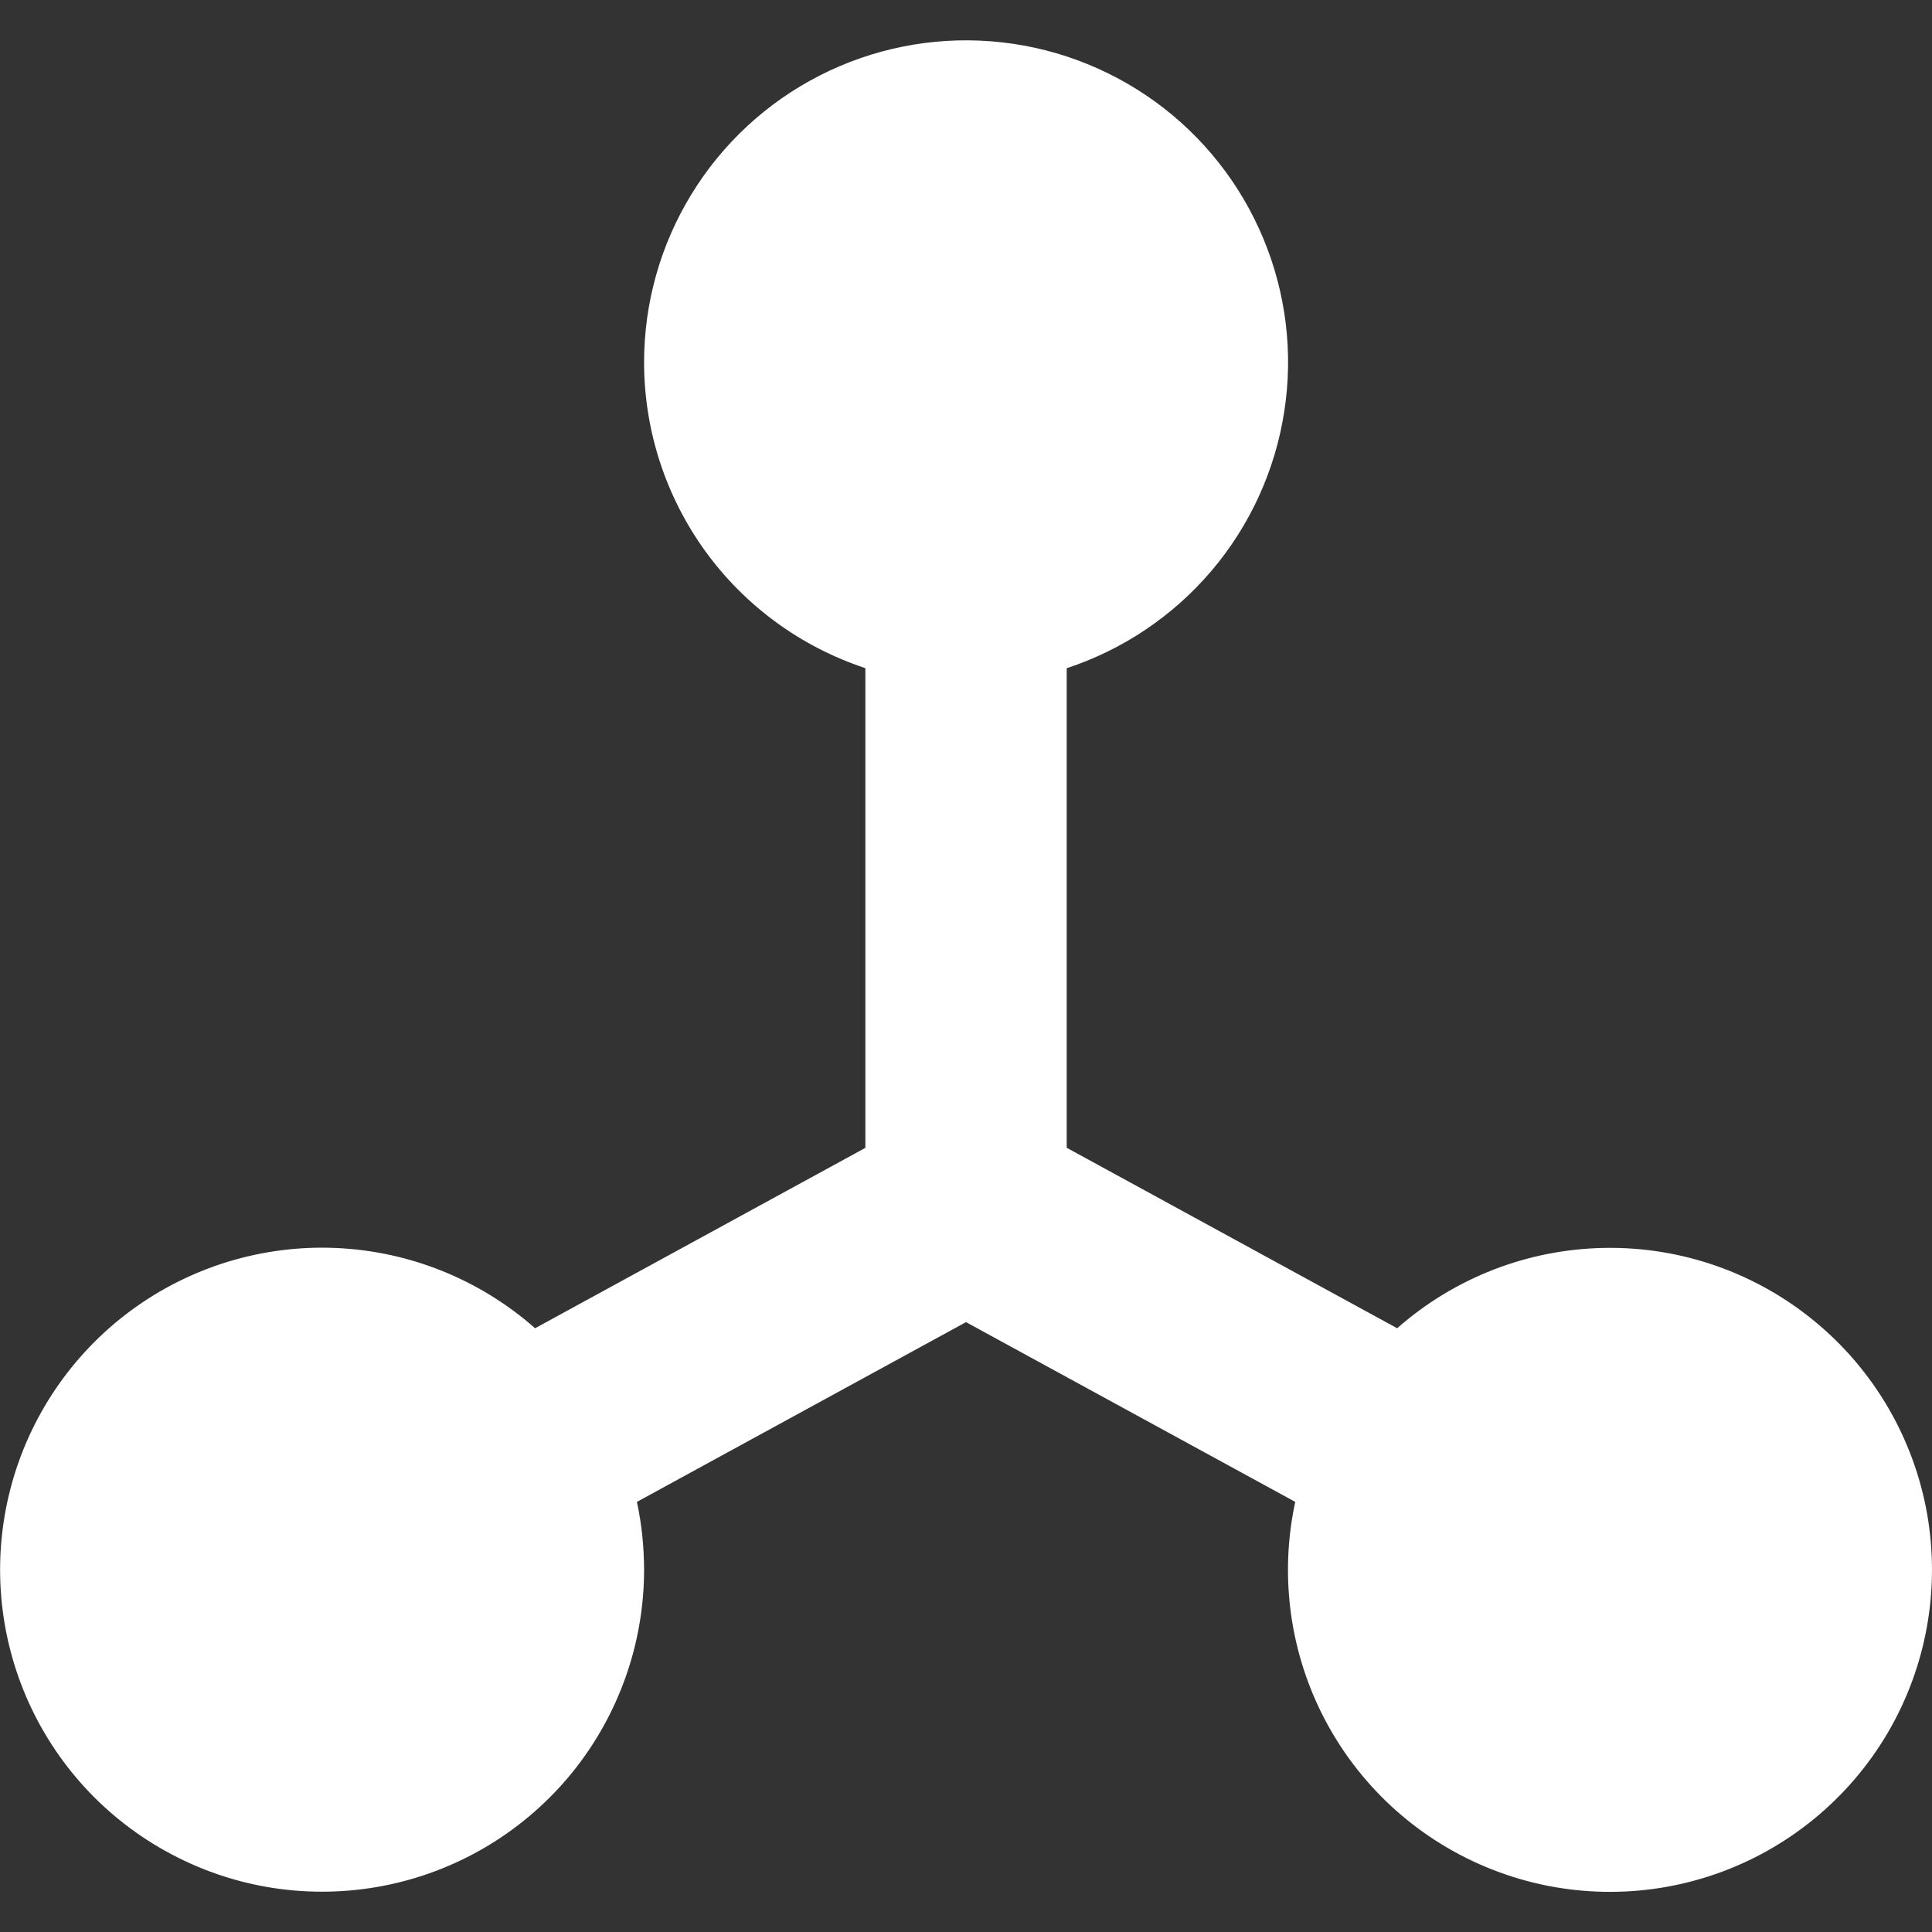 <?xml version="1.0" encoding="UTF-8"?> <svg xmlns="http://www.w3.org/2000/svg" width="24" height="24" viewBox="0 0 24 24" fill="none"><rect x="0" y="0" width="24" height="24" fill="#333333" stroke="none"/><g clip-path="url(#clip0_382_794)"><path fill-rule="evenodd" clip-rule="evenodd" d="M8.001 4.5C8.001 3.763 8.205 3.04 8.59 2.412C8.975 1.783 9.526 1.273 10.183 0.938C10.839 0.603 11.575 0.456 12.31 0.513C13.045 0.57 13.75 0.829 14.347 1.261C14.944 1.693 15.41 2.282 15.693 2.962C15.977 3.643 16.067 4.388 15.953 5.116C15.84 5.844 15.528 6.527 15.051 7.089C14.574 7.651 13.951 8.07 13.251 8.301V14.258L17.356 16.5C18.07 15.871 18.984 15.517 19.935 15.502C20.886 15.486 21.811 15.81 22.545 16.416C23.279 17.021 23.773 17.868 23.939 18.804C24.104 19.741 23.931 20.706 23.45 21.526C22.968 22.346 22.21 22.968 21.312 23.28C20.413 23.592 19.433 23.574 18.547 23.228C17.661 22.883 16.927 22.233 16.476 21.395C16.026 20.557 15.889 19.586 16.09 18.657L12 16.424L7.912 18.657C7.971 18.929 8 19.21 8.001 19.5C8.001 20.414 7.687 21.301 7.113 22.013C6.538 22.724 5.737 23.218 4.842 23.41C3.948 23.602 3.015 23.483 2.199 23.07C1.382 22.658 0.731 21.979 0.355 21.145C-0.021 20.311 -0.1 19.374 0.131 18.489C0.362 17.604 0.889 16.825 1.625 16.281C2.361 15.738 3.261 15.463 4.175 15.503C5.088 15.543 5.961 15.895 6.647 16.5L10.75 14.259V8.3C9.95 8.036 9.254 7.527 8.76 6.845C8.267 6.162 8.001 5.342 8.001 4.5Z" fill="white"></path></g><defs><clipPath id="clip0_382_794"><rect width="24" height="24" fill="white"></rect></clipPath></defs></svg> 